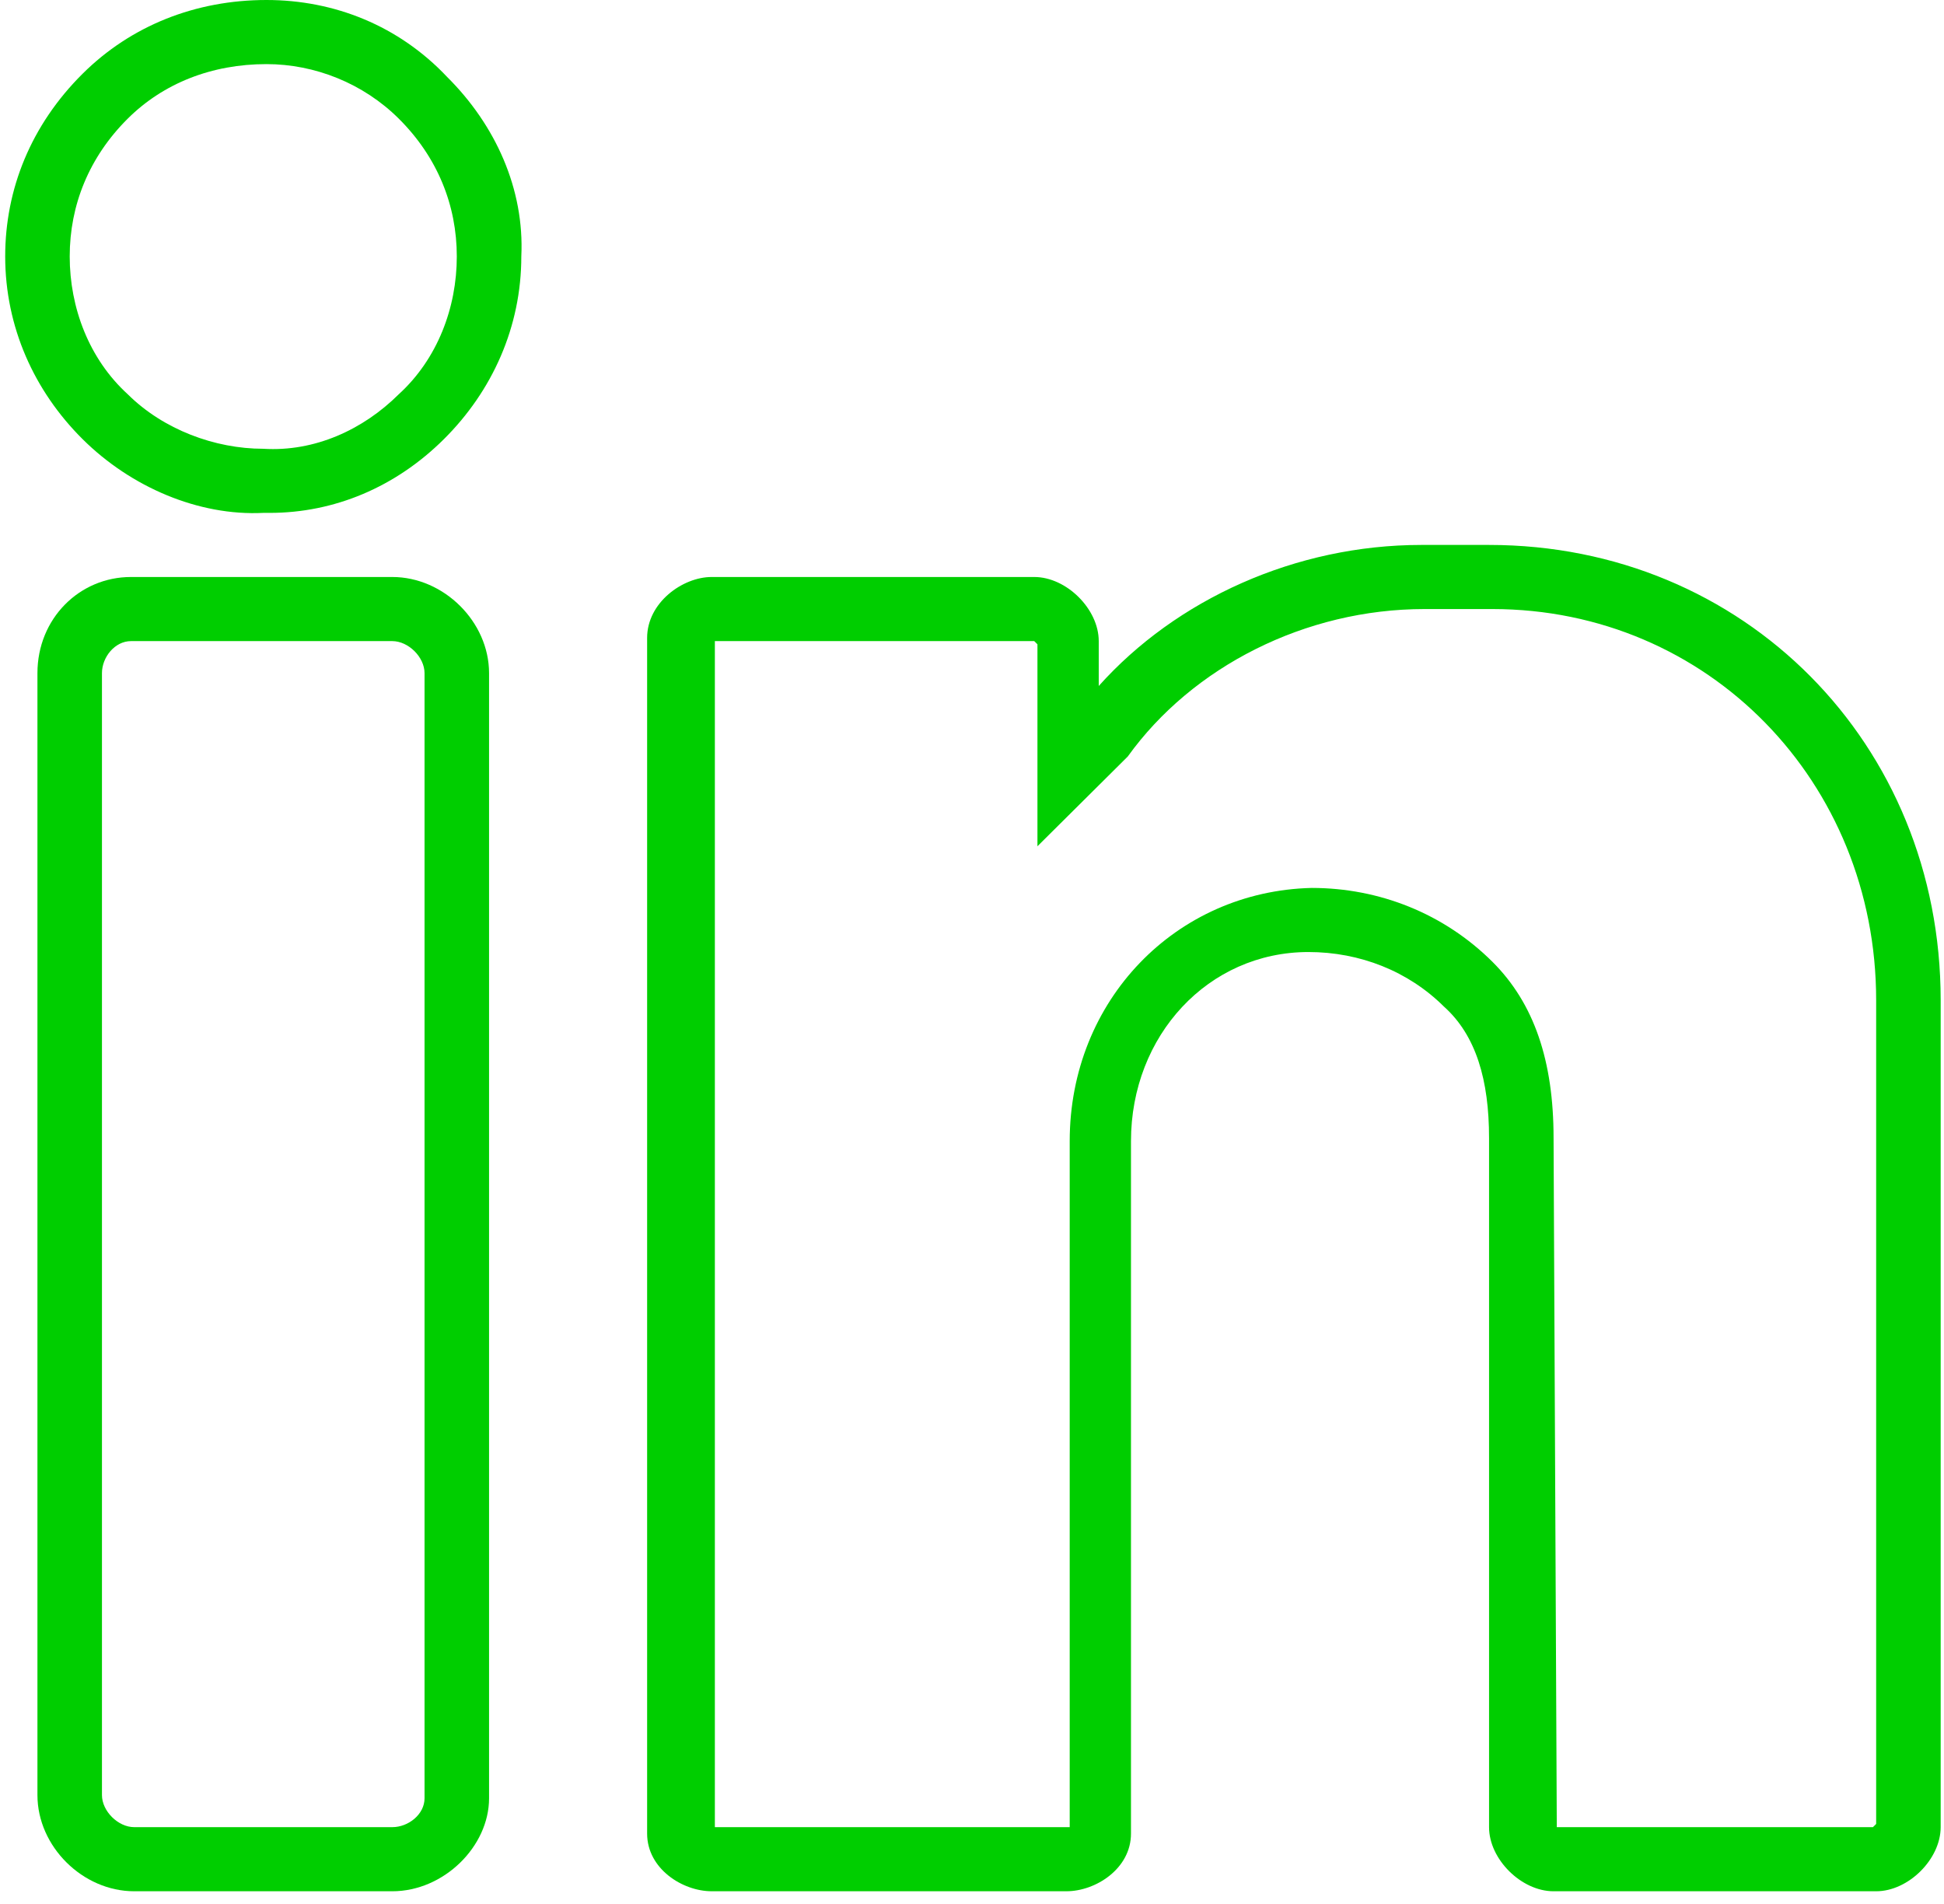 <svg width="143" height="140" viewBox="0 0 143 140" fill="none" xmlns="http://www.w3.org/2000/svg">
<path d="M19.602 0C14.382 0 9.636 1.886 6.077 5.422C2.28 9.194 0.382 13.909 0.382 18.859C0.382 24.046 2.517 28.761 6.077 32.297C9.636 35.833 14.619 37.955 19.365 37.719C19.365 37.719 19.602 37.719 19.84 37.719C24.585 37.719 29.094 35.833 32.653 32.297C36.212 28.761 38.348 24.046 38.348 18.859C38.585 13.909 36.45 9.194 32.89 5.658C29.331 1.886 24.585 0 19.602 0ZM29.331 28.997C26.721 31.59 23.162 33.24 19.365 33.004C15.806 33.004 12.009 31.59 9.399 28.997C6.551 26.403 5.128 22.631 5.128 18.86C5.128 15.088 6.551 11.552 9.399 8.723C12.009 6.129 15.569 4.715 19.602 4.715C23.162 4.715 26.721 6.129 29.331 8.723C32.178 11.552 33.602 15.088 33.602 18.86C33.602 22.631 32.178 26.403 29.331 28.997Z" fill="#00CE00"/>
<path d="M28.856 42.434H9.636C5.839 42.434 2.754 45.498 2.754 49.506V132.016C2.754 135.788 6.077 139.089 9.873 139.089H28.856C32.653 139.089 35.975 135.788 35.975 132.252V49.506C35.975 45.734 32.653 42.434 28.856 42.434ZM31.229 132.252C31.229 133.431 30.042 134.374 28.856 134.374H9.873C8.687 134.374 7.5 133.195 7.5 132.016V49.506C7.5 48.327 8.449 47.149 9.636 47.149H28.856C30.043 47.149 31.229 48.327 31.229 49.506V132.252Z" fill="#00CE00"/>
<path d="M109.534 40.076H104.551C95.297 40.076 86.517 44.084 80.823 50.449V47.148C80.823 44.791 78.45 42.434 76.077 42.434H52.348C50.212 42.434 47.602 44.32 47.602 46.913V134.845C47.602 137.438 50.212 139.088 52.348 139.088H78.45C80.585 139.088 83.195 137.438 83.195 134.845V83.924C83.195 76.145 88.89 70.015 96.246 70.015C100.043 70.015 103.602 71.43 106.212 74.023C108.585 76.145 109.534 79.445 109.534 83.689V134.374C109.534 136.731 111.907 139.089 114.28 139.089H138.009C140.382 139.089 142.755 136.731 142.755 134.374V73.552C142.755 54.692 128.28 40.076 109.534 40.076ZM138.009 134.138L137.772 134.374H114.517L114.28 83.689C114.28 78.031 112.856 73.788 109.772 70.723C106.212 67.187 101.467 65.301 96.484 65.301C86.517 65.537 78.687 73.552 78.687 83.925V134.374H52.585V47.148H76.077L76.314 47.384V62.236L82.721 55.871L82.958 55.635C87.704 49.035 96.008 44.791 104.788 44.791H109.771C125.67 44.791 138.009 57.521 138.009 73.552V134.138Z" fill="#00CE00"/>
</svg>
